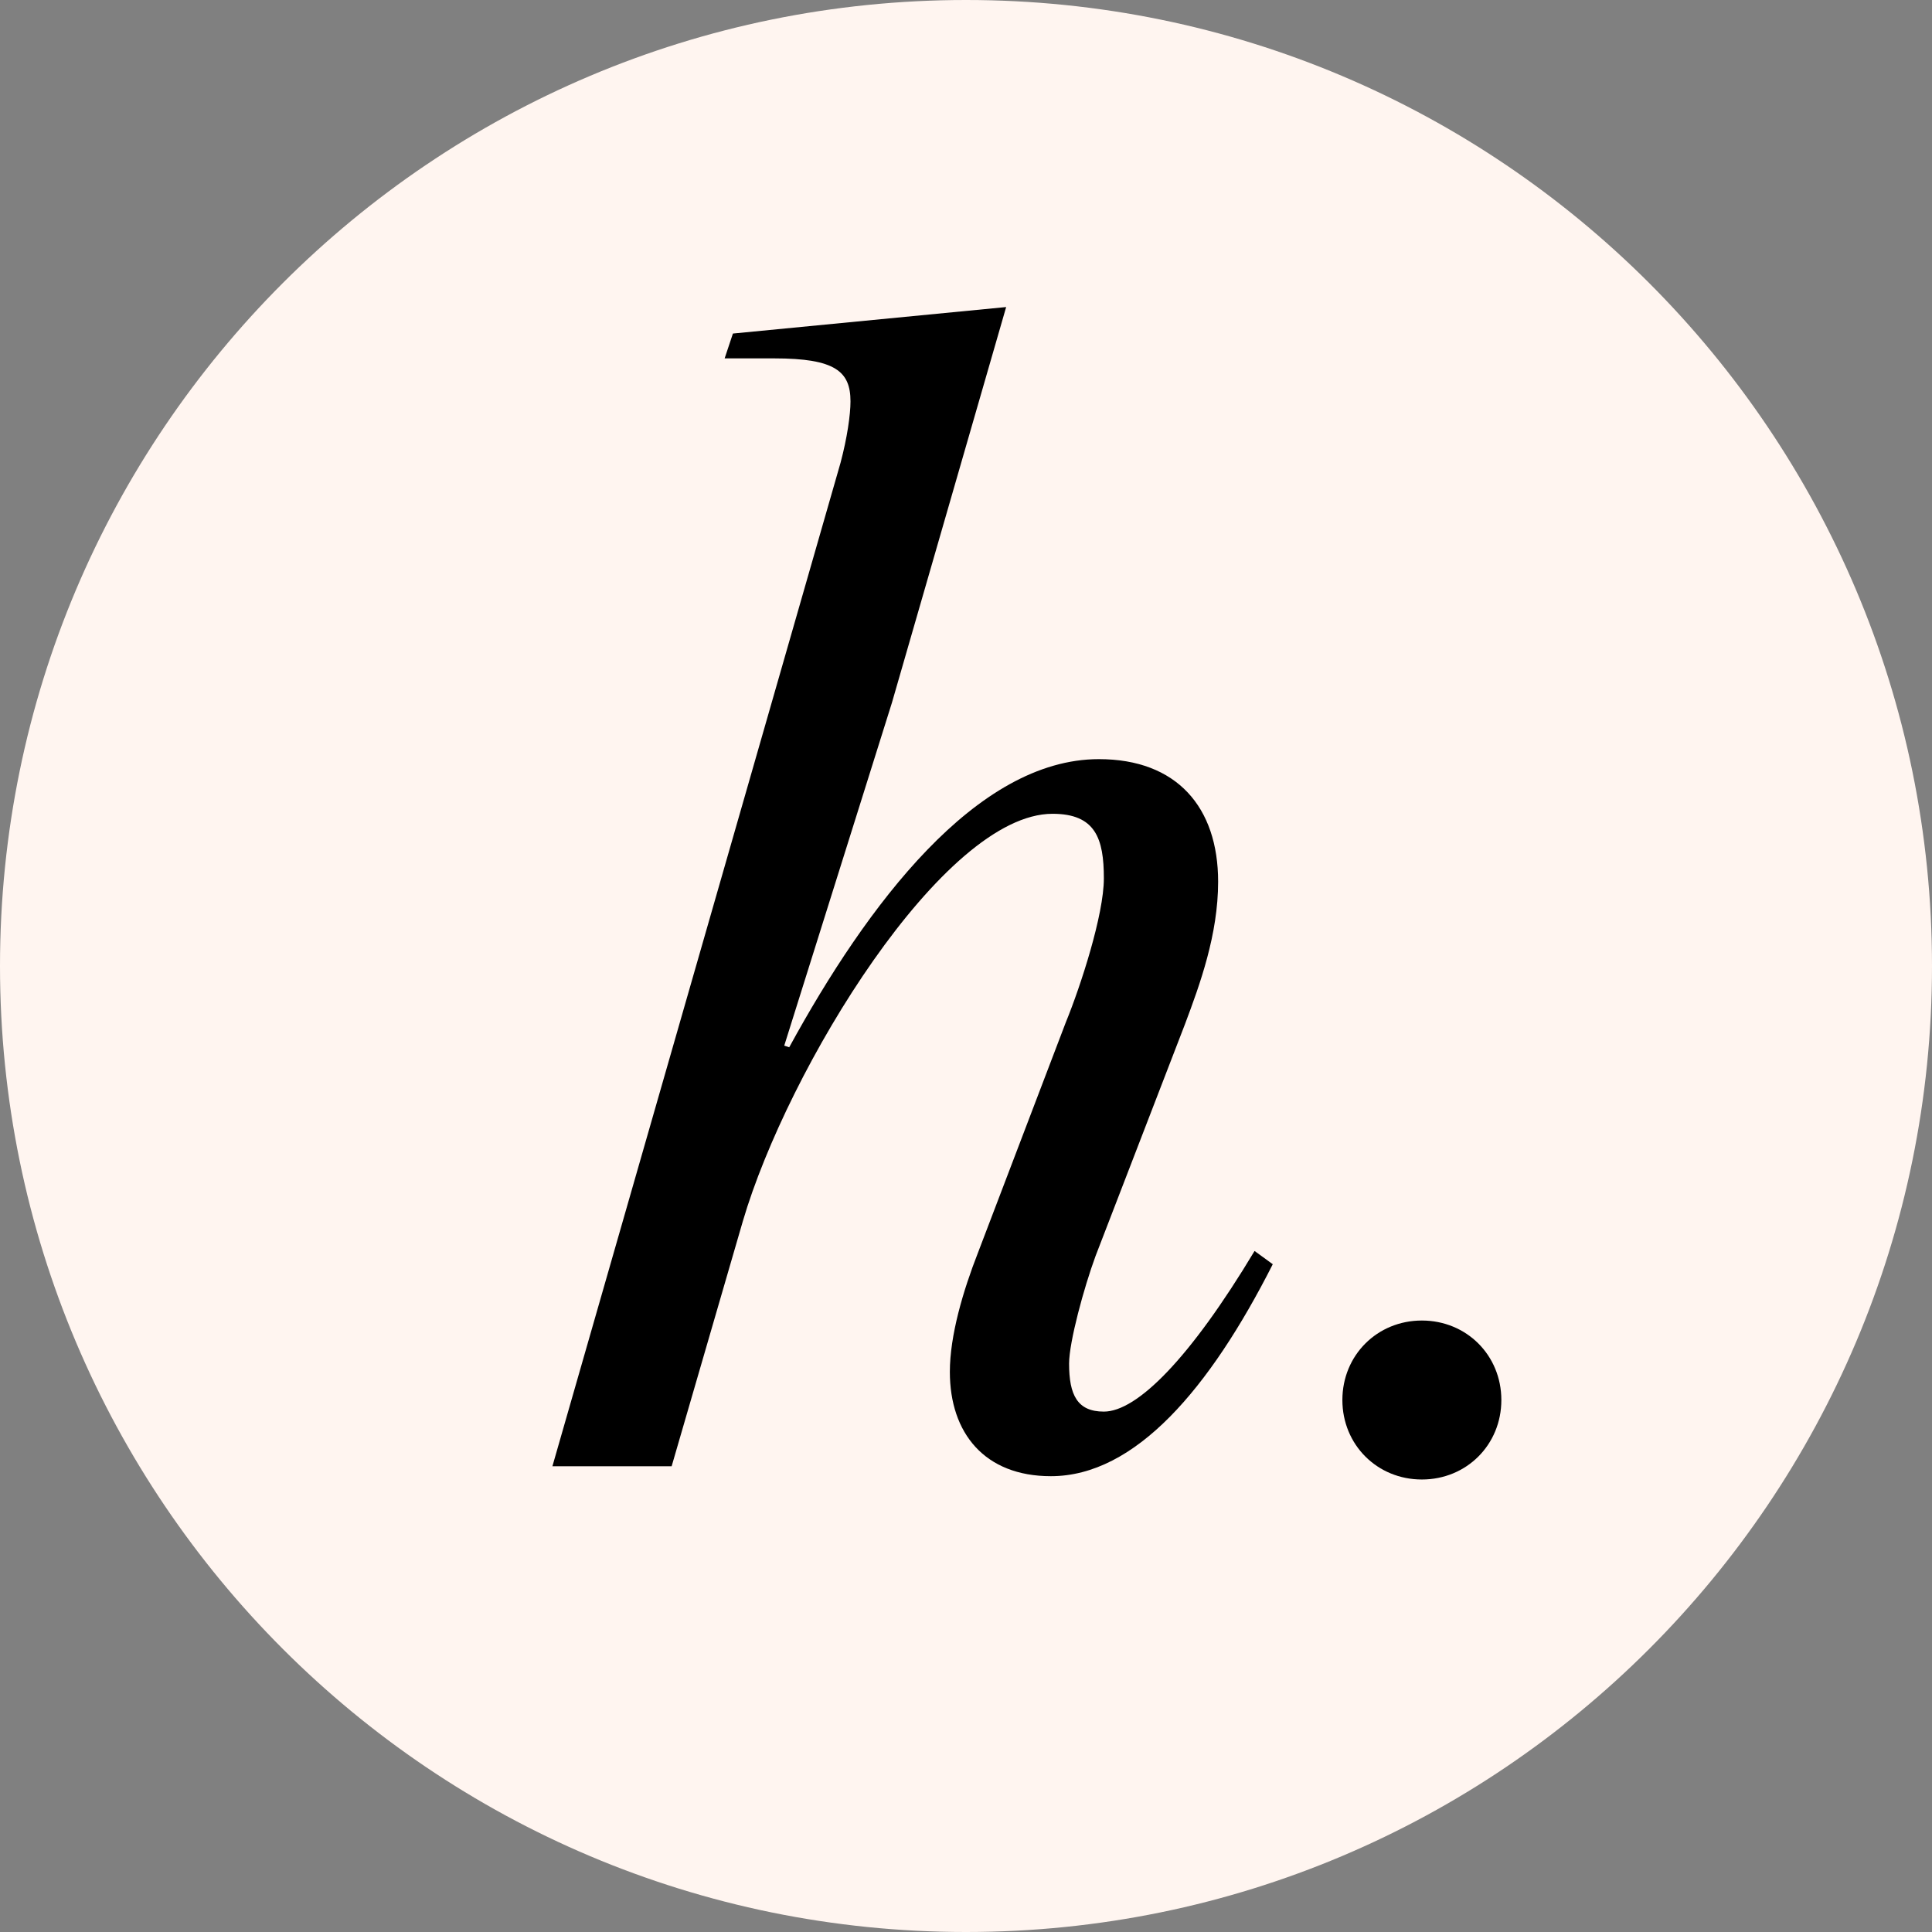 <?xml version="1.0" encoding="UTF-8"?>
<svg data-bbox="0 0 112 112" xmlns="http://www.w3.org/2000/svg" viewBox="0 0 112 112" height="112" width="112" data-type="color">
    <rect x="0" y="0" width="112" height="112" fill="#808080" stroke="none"/>
    <g>
        <path fill="#FFF5F0" d="M112 56c0 30.928-25.072 56-56 56S0 86.928 0 56 25.072 0 56 0s56 25.072 56 56z" data-color="1"/>
        <path fill="#000000" d="M82.427 85.768c-2.592 0-4.608-2.016-4.608-4.608 0-2.592 2.016-4.608 4.608-4.608 2.592 0 4.608 2.016 4.608 4.608 0 2.592-2.016 4.608-4.608 4.608Z" data-color="2"/>
        <path fill="#000000" d="M60.92 85.576c-3.84 0-5.856-2.496-5.856-6.048 0-2.112.768-4.704 1.632-6.912l5.088-13.344c.864-2.112 2.208-6.24 2.208-8.352 0-2.304-.48-3.744-2.976-3.744-6.336 0-15.36 14.784-17.952 23.616L38.936 85h-6.912l16.704-58.176c.384-1.44.576-2.784.576-3.552 0-1.728-.864-2.496-4.416-2.496h-2.88l.48-1.44 15.84-1.536-6.624 22.944-6.24 19.872.288.096c4.512-8.256 10.848-16.704 17.952-16.704 4.512 0 6.912 2.784 6.912 7.104 0 3.072-1.056 5.952-1.92 8.256l-5.184 13.44c-.672 1.824-1.536 4.992-1.536 6.24 0 1.824.48 2.784 2.016 2.784 1.92 0 4.992-3.072 8.736-9.312l1.056.768c-3.648 7.2-7.968 12.288-12.864 12.288Z" data-color="2"/>
    </g>
</svg>
